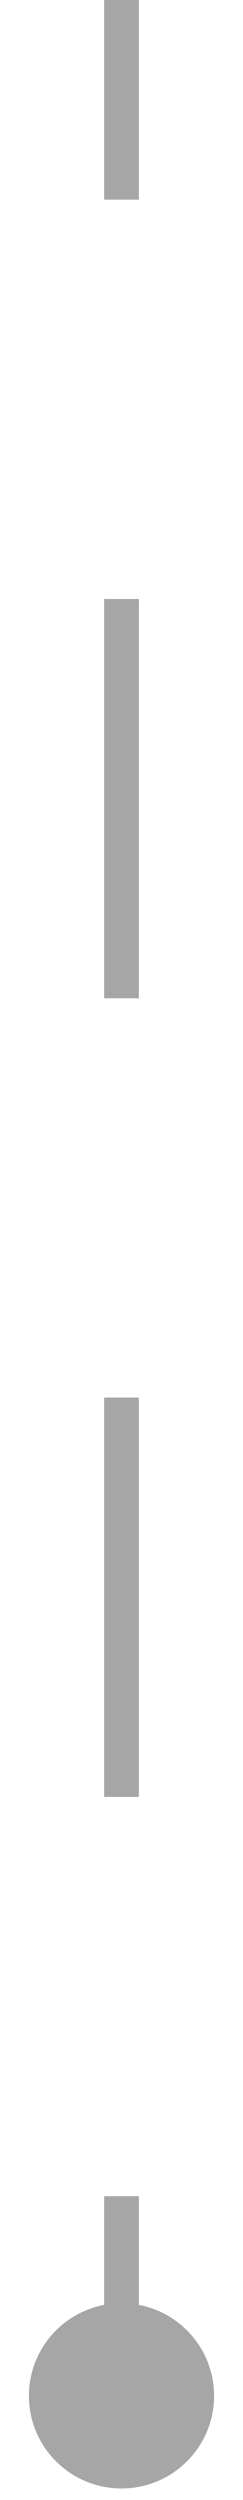<svg width="7" height="72" viewBox="0 0 7 72" fill="none" xmlns="http://www.w3.org/2000/svg">
<path d="M3.5 66.333C2.027 66.333 0.833 67.527 0.833 69C0.833 70.473 2.027 71.667 3.5 71.667C4.973 71.667 6.167 70.473 6.167 69C6.167 67.527 4.973 66.333 3.5 66.333ZM3 -2.18557e-08L3 5.75L4 5.75L4 2.18557e-08L3 -2.18557e-08ZM3 17.25L3 28.75L4 28.75L4 17.25L3 17.25ZM3 40.25L3 51.75L4 51.75L4 40.25L3 40.25ZM3 63.25L3 69L4 69L4 63.25L3 63.25Z" fill="black" fill-opacity="0.35"/>
</svg>
